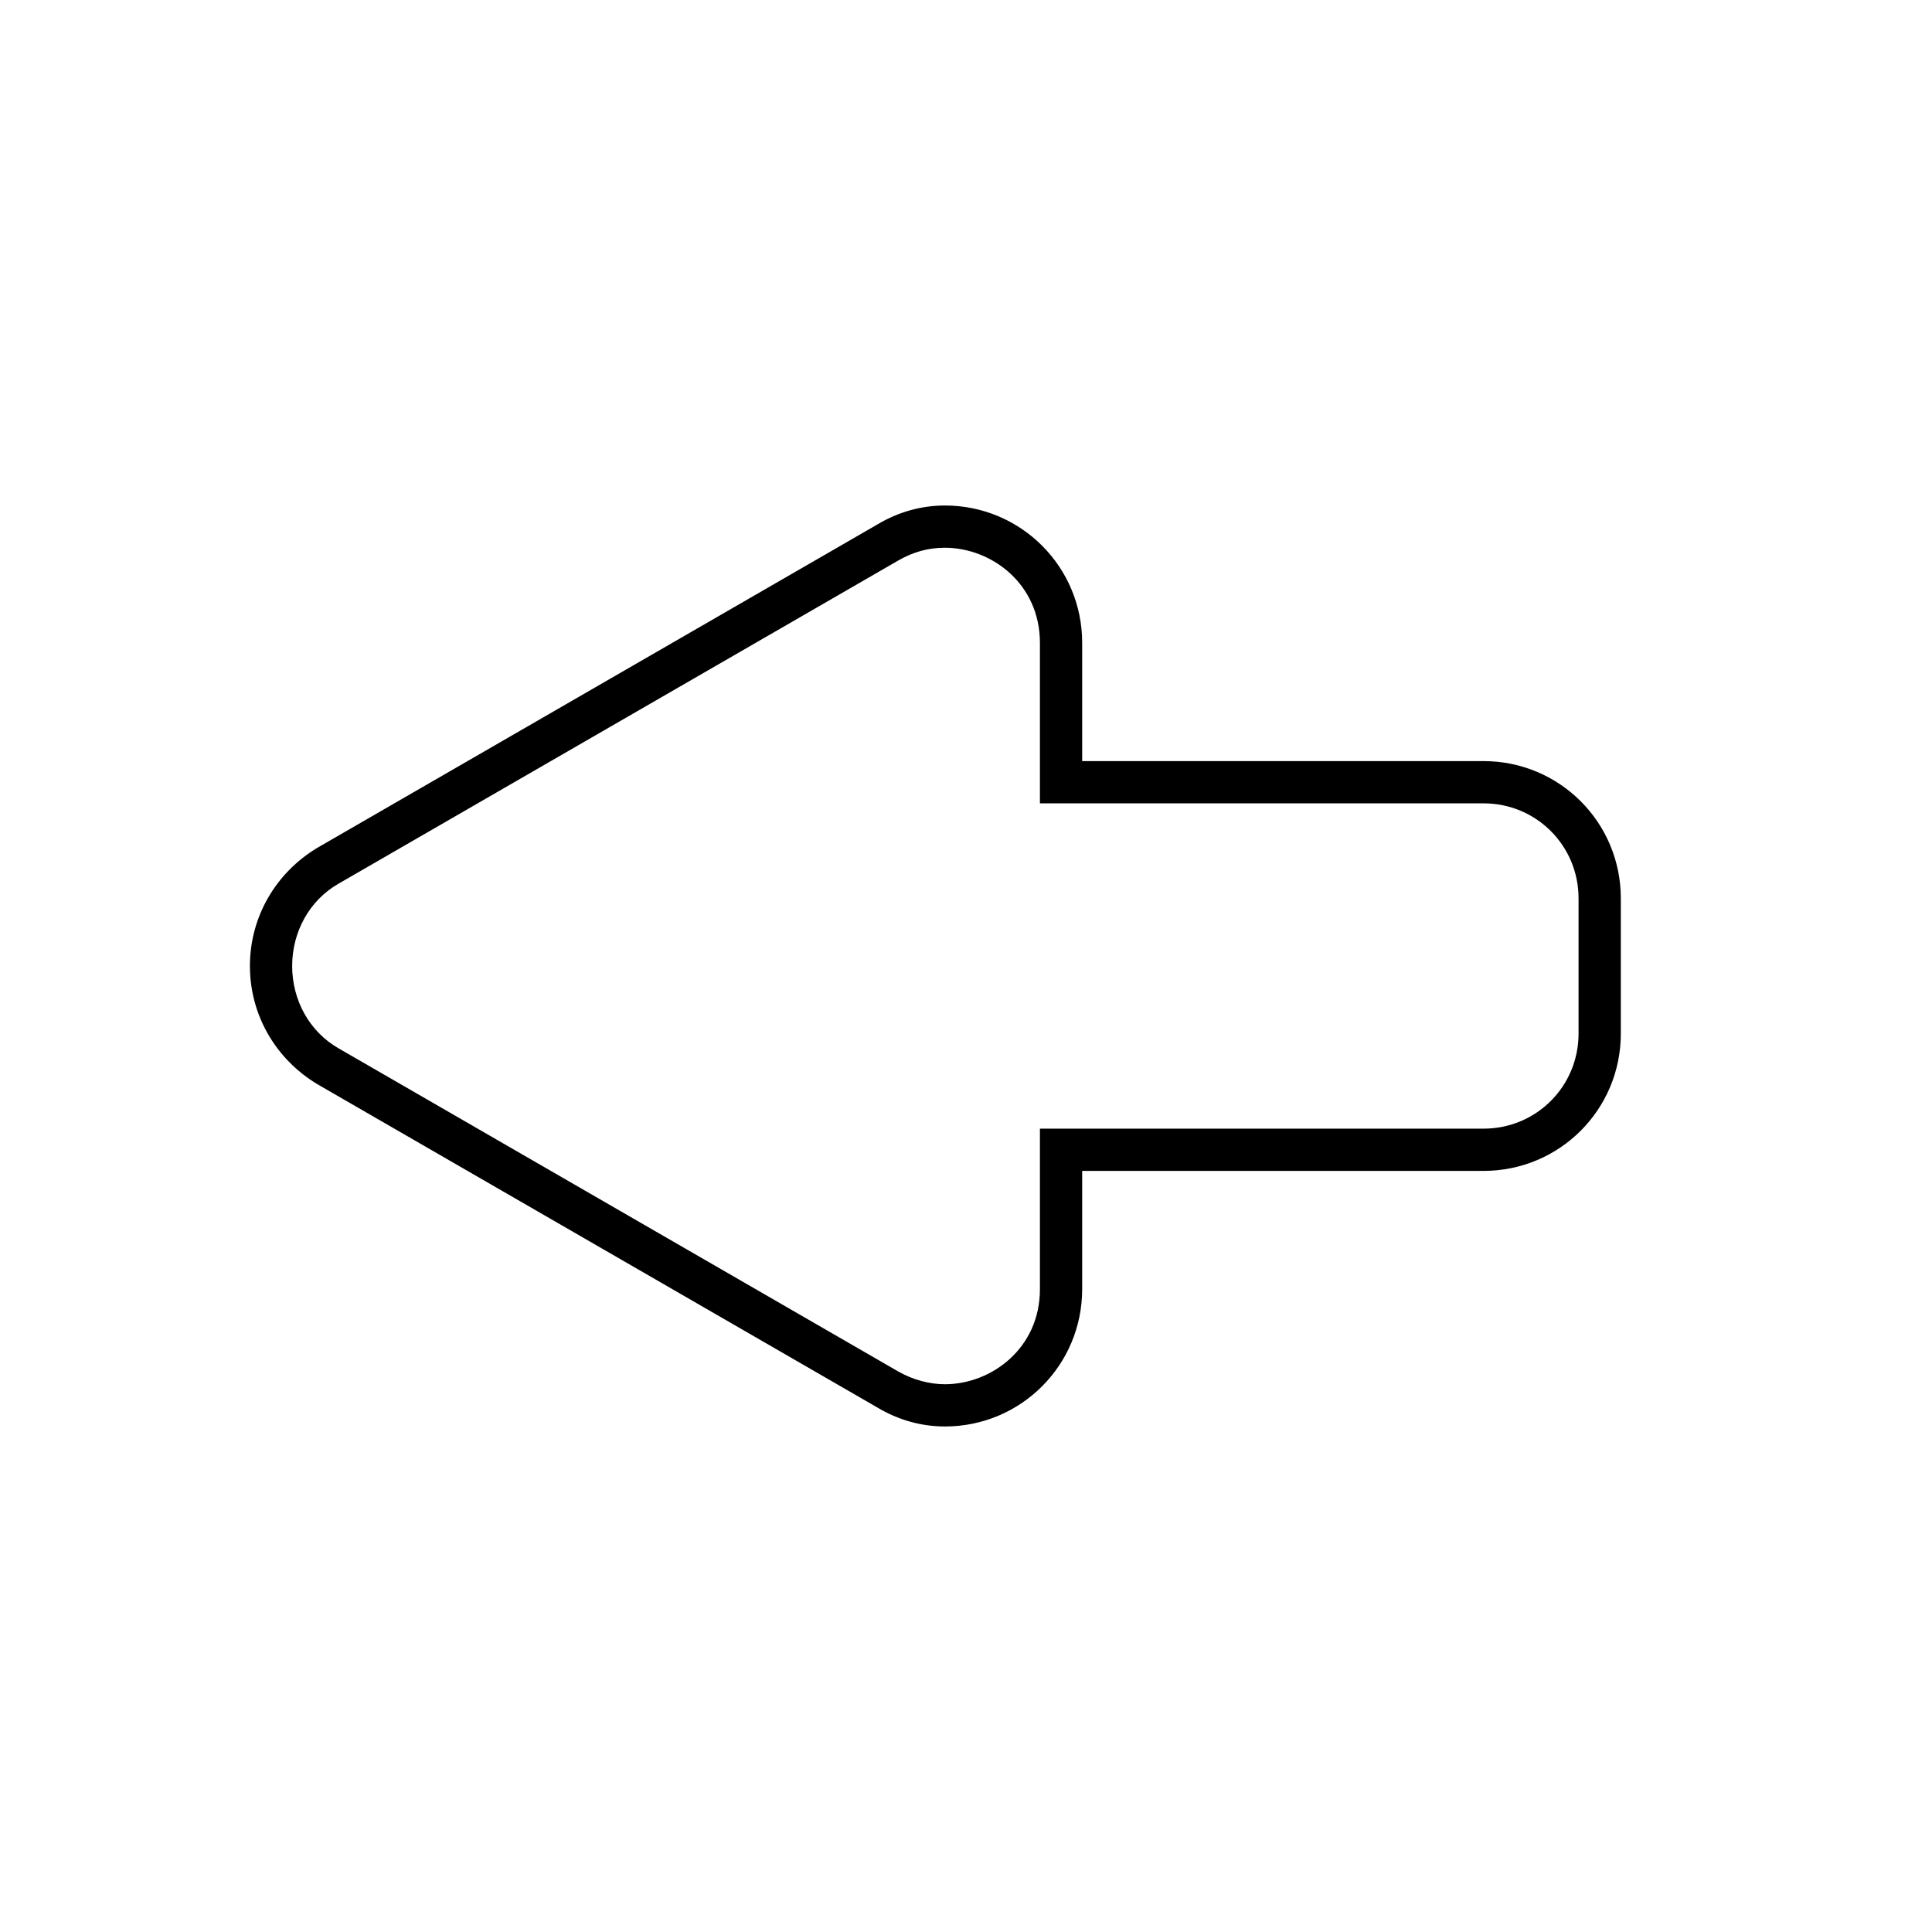 <?xml version="1.0" encoding="UTF-8"?>
<!-- Uploaded to: ICON Repo, www.svgrepo.com, Generator: ICON Repo Mixer Tools -->
<svg fill="#000000" width="800px" height="800px" version="1.1" viewBox="144 144 512 512" xmlns="http://www.w3.org/2000/svg">
 <path d="m394.4 522.03c-6.156 0-12.316-1.68-17.914-5.039l-148.34-85.645c-11.195-6.719-17.914-18.473-17.914-31.348s6.719-24.629 17.914-31.348l148.34-85.648c5.598-3.359 11.754-5.039 17.914-5.039 20.152 0 36.387 16.234 36.387 36.387v31.348h106.36c20.152 0 36.387 16.234 36.387 36.387v35.828c0 20.152-16.234 36.387-36.387 36.387h-106.36v31.348c-0.004 20.148-16.234 36.383-36.387 36.383zm0-232.87c-4.477 0-8.398 1.121-12.316 3.359l-148.34 85.648c-7.836 4.477-12.316 12.875-12.316 21.832s4.477 17.352 12.316 21.832l148.34 85.648c3.918 2.238 8.398 3.359 12.316 3.359 12.316 0 25.191-9.516 25.191-25.191v-42.543h117.55c13.996 0 25.191-11.195 25.191-25.191v-35.828c0-13.996-11.195-25.191-25.191-25.191h-117.55v-42.543c-0.004-15.676-12.879-25.191-25.191-25.191z"/>
</svg>